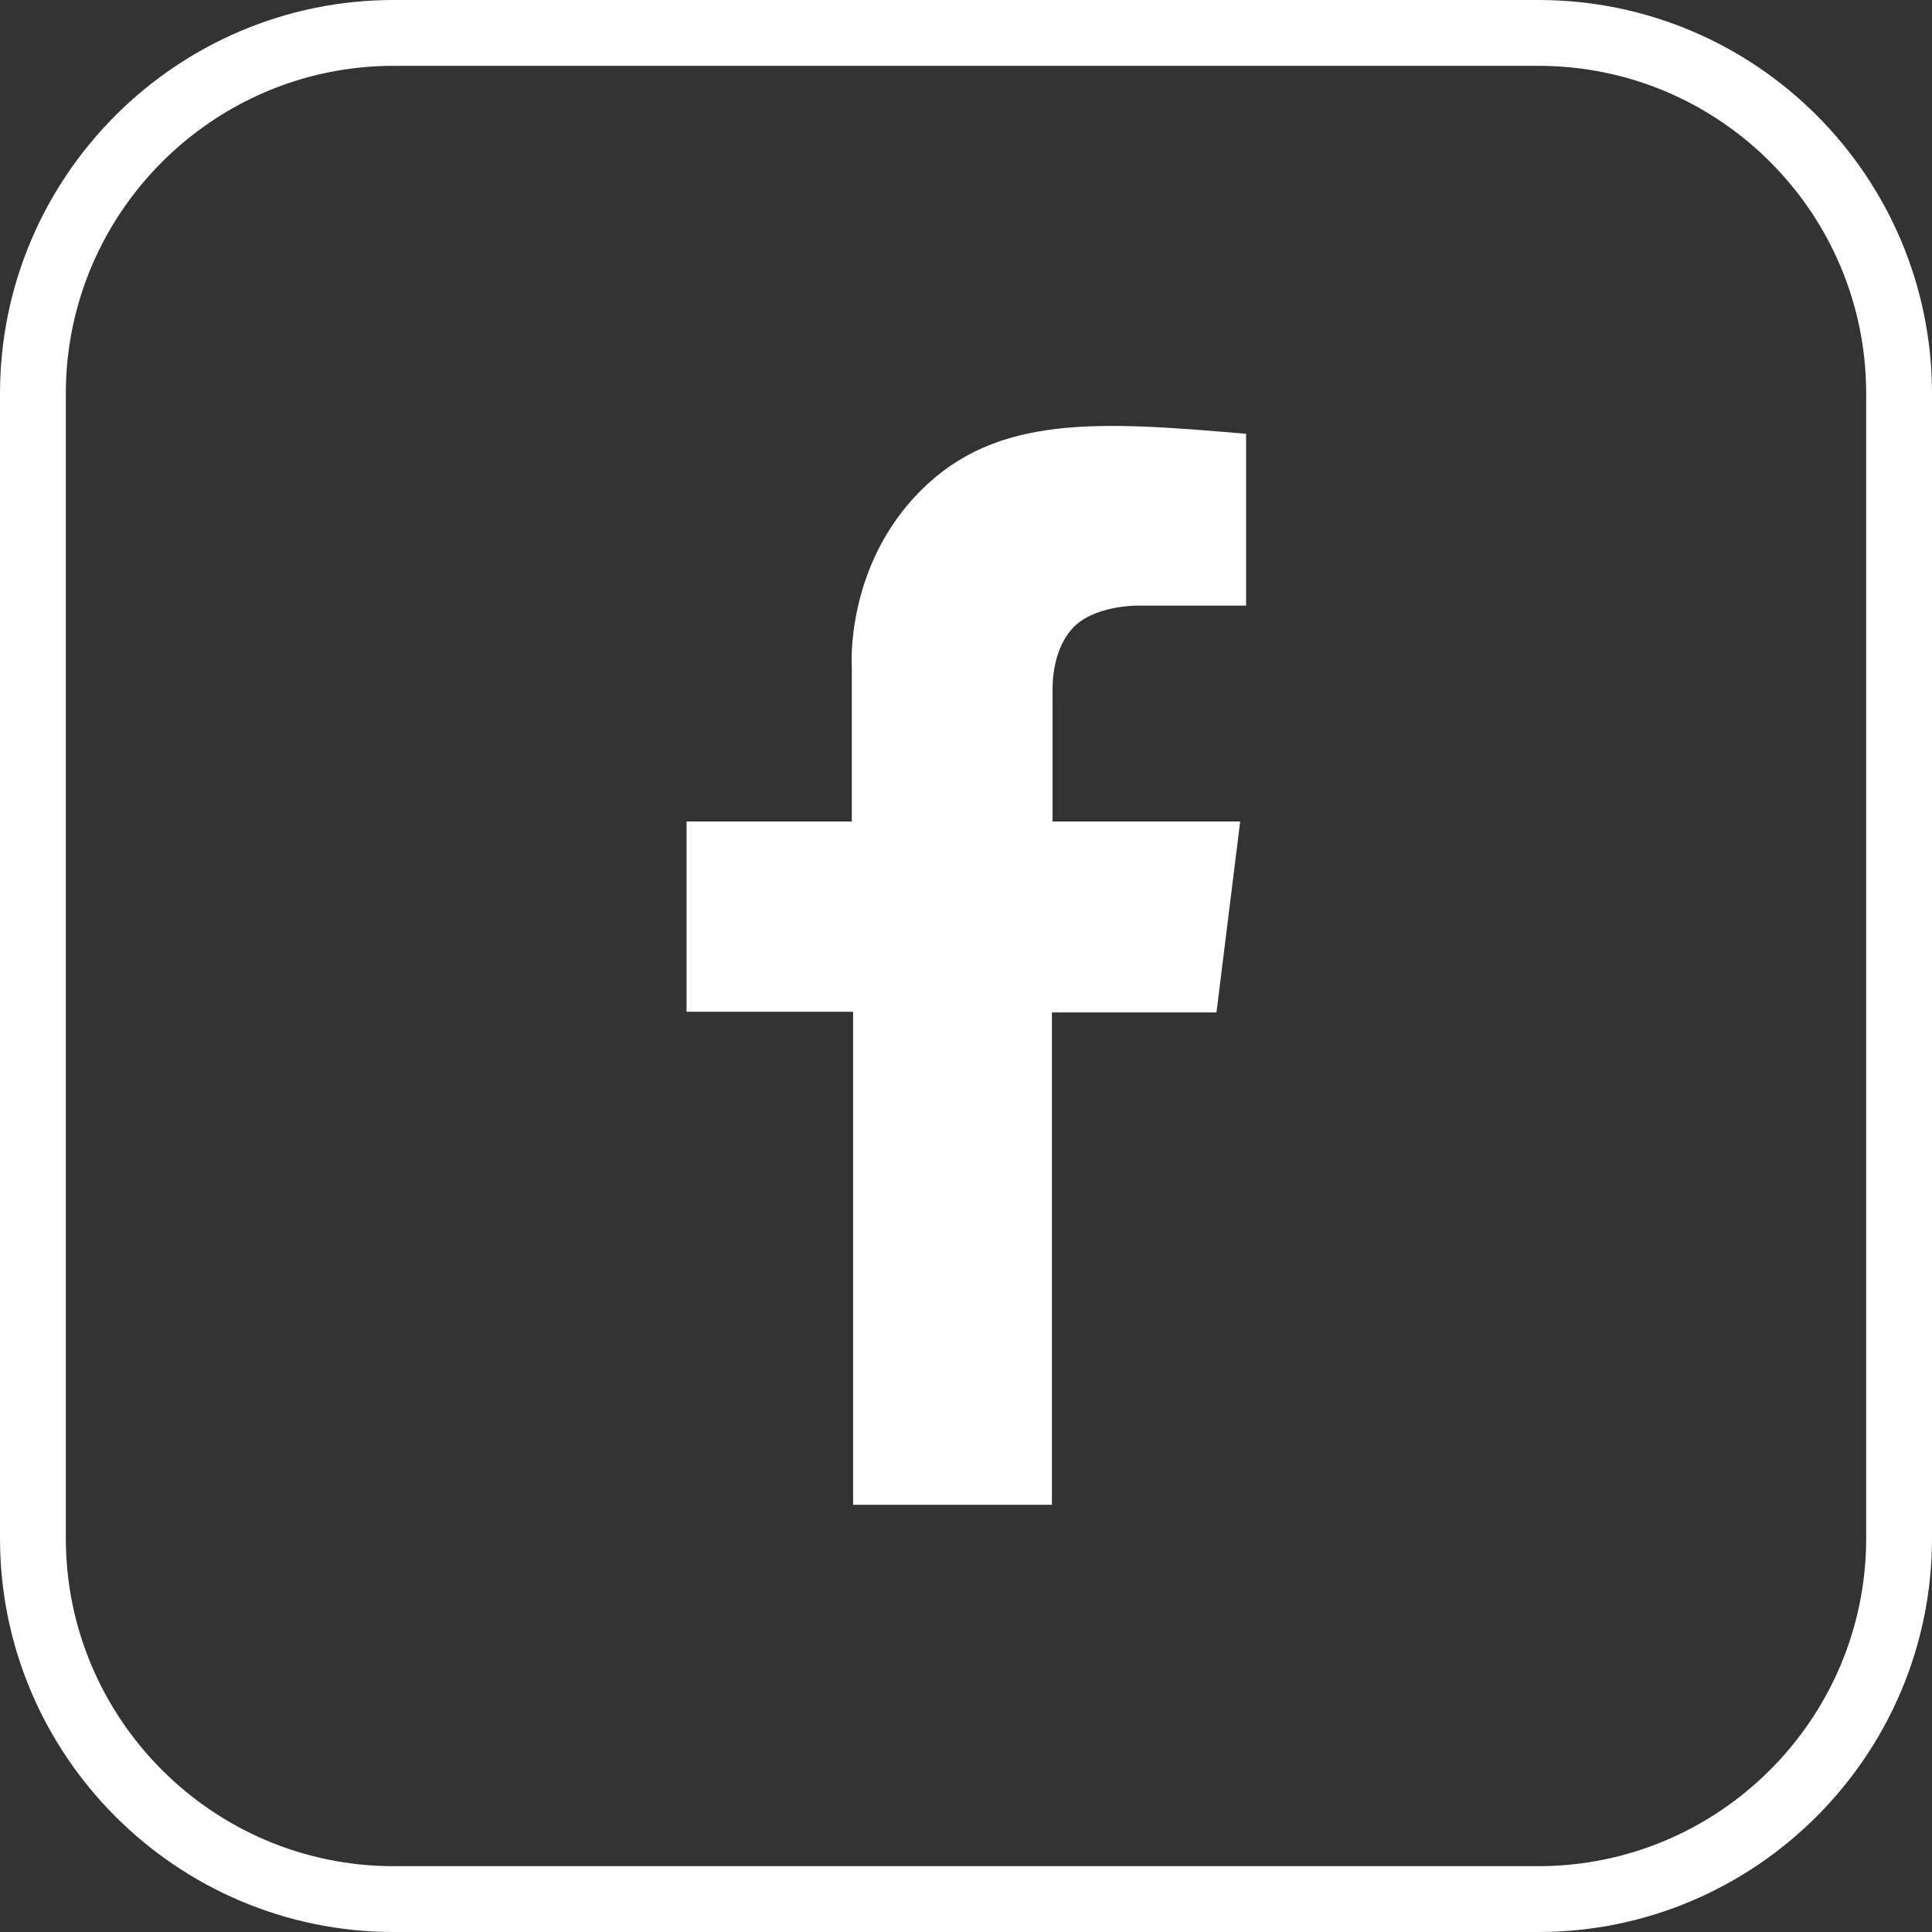 <?xml version="1.0" encoding="UTF-8"?><svg id="Livello_1" xmlns="http://www.w3.org/2000/svg" xmlns:xlink="http://www.w3.org/1999/xlink" viewBox="0 0 29.35 29.35"><rect x="0" y="0" width="29.35" height="29.35" fill="#333333" stroke="none"/><defs><style>.cls-1{fill:#fff;}.cls-2{stroke:#fff;stroke-miterlimit:10;}.cls-2,.cls-3{fill:none;}.cls-4{clip-path:url(#clippath);}</style><clipPath id="clippath"><rect class="cls-3" x="0" y="0" width="29.35" height="29.35"/></clipPath></defs><g class="cls-4"><path class="cls-2" d="M23.37,.5H5.98C2.96,.5,.5,2.96,.5,5.98V23.37c0,3.02,2.46,5.48,5.48,5.48H23.37c3.02,0,5.48-2.46,5.48-5.48V5.98c0-3.02-2.45-5.48-5.48-5.48"/><path class="cls-1" d="M10.42,12.48h2.52v-2.34s-.11-1.53,1.05-2.69c1.16-1.16,2.72-1.05,4.94-.86v2.61h-1.64s-.69-.01-1.01,.36c-.32,.37-.29,.9-.29,1.04v1.88h2.85l-.36,2.9h-2.5v7.48h-3.02v-7.49h-2.53v-2.89Z"/></g></svg>